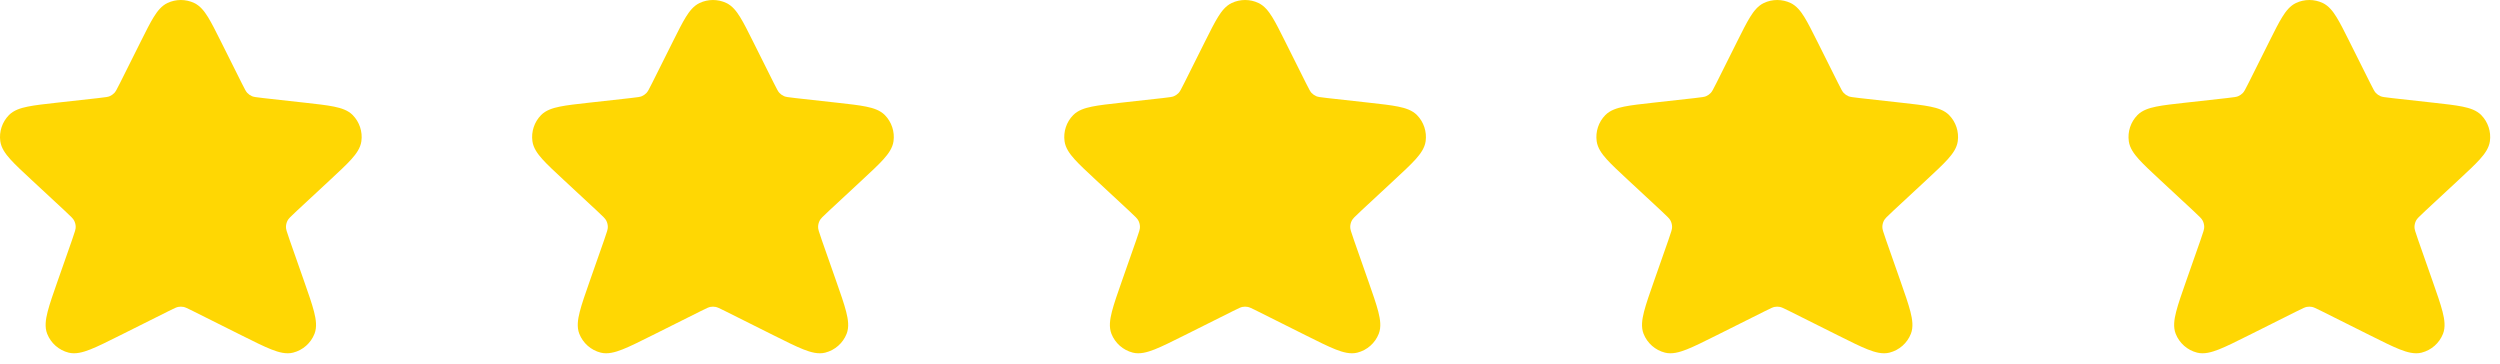<?xml version="1.0" encoding="UTF-8"?>
<svg xmlns="http://www.w3.org/2000/svg" width="220" height="32" viewBox="0 0 220 32" fill="none">
  <path fill-rule="evenodd" clip-rule="evenodd" d="M17.092 0.265C16.346 -0.088 15.481 -0.088 14.735 0.265C14.219 0.51 13.853 0.974 13.528 1.498C13.202 2.024 12.844 2.74 12.398 3.632L12.381 3.667L10.568 7.293C10.262 7.904 10.173 8.064 10.062 8.181C9.946 8.301 9.808 8.398 9.656 8.464C9.507 8.528 9.326 8.556 8.647 8.632L5.05 9.032L5.011 9.036C3.94 9.155 3.085 9.25 2.437 9.382C1.798 9.512 1.203 9.704 0.786 10.129C0.19 10.737 -0.091 11.588 0.026 12.431C0.108 13.021 0.472 13.53 0.907 14.015C1.349 14.506 1.98 15.092 2.77 15.825L2.799 15.852L5.687 18.534C6.285 19.089 6.438 19.246 6.524 19.414C6.613 19.586 6.66 19.777 6.662 19.972C6.664 20.16 6.602 20.37 6.332 21.14L5.097 24.66L5.084 24.697L5.083 24.697C4.686 25.831 4.37 26.731 4.191 27.432C4.017 28.115 3.921 28.786 4.151 29.371C4.475 30.196 5.176 30.814 6.036 31.032C6.645 31.186 7.298 31.006 7.954 30.748C8.627 30.482 9.48 30.056 10.555 29.518L10.59 29.501L14.818 27.387C15.382 27.105 15.535 27.036 15.683 27.008C15.835 26.979 15.992 26.979 16.144 27.008C16.292 27.036 16.446 27.105 17.009 27.387L21.237 29.501L21.272 29.518C22.347 30.056 23.2 30.482 23.873 30.748C24.529 31.006 25.183 31.186 25.792 31.032C26.651 30.814 27.353 30.196 27.677 29.371C27.906 28.786 27.81 28.115 27.636 27.432C27.457 26.731 27.142 25.831 26.744 24.697L26.744 24.697L26.731 24.66L25.496 21.14C25.226 20.37 25.163 20.16 25.165 19.972C25.167 19.777 25.214 19.586 25.303 19.414C25.389 19.246 25.542 19.089 26.141 18.534L29.029 15.852L29.058 15.825L29.058 15.825C29.847 15.092 30.478 14.506 30.92 14.015C31.356 13.53 31.72 13.021 31.801 12.431C31.918 11.588 31.637 10.737 31.041 10.129C30.625 9.704 30.029 9.512 29.39 9.382C28.743 9.25 27.887 9.155 26.816 9.036L26.816 9.036L26.777 9.032L23.18 8.632C22.501 8.556 22.32 8.528 22.172 8.464C22.019 8.398 21.881 8.301 21.766 8.181C21.654 8.064 21.565 7.904 21.26 7.293L19.447 3.667L19.429 3.632L19.429 3.632C18.983 2.74 18.625 2.024 18.299 1.498C17.975 0.974 17.608 0.51 17.092 0.265Z" fill="#FFD703"></path>
  <path fill-rule="evenodd" clip-rule="evenodd" d="M63.919 0.265C63.174 -0.088 62.308 -0.088 61.563 0.265C61.046 0.51 60.68 0.974 60.355 1.498C60.029 2.024 59.671 2.74 59.225 3.632L59.208 3.667L57.395 7.293C57.089 7.904 57.001 8.064 56.889 8.181C56.774 8.301 56.636 8.398 56.483 8.464C56.335 8.528 56.154 8.556 55.474 8.632L51.877 9.032L51.838 9.036C50.767 9.155 49.912 9.25 49.264 9.382C48.625 9.512 48.03 9.704 47.613 10.129C47.017 10.737 46.736 11.588 46.853 12.431C46.935 13.021 47.299 13.53 47.735 14.015C48.177 14.506 48.807 15.092 49.597 15.825L49.626 15.852L52.514 18.534C53.112 19.089 53.266 19.246 53.352 19.414C53.44 19.586 53.487 19.777 53.489 19.972C53.492 20.16 53.429 20.37 53.159 21.14L51.924 24.66L51.911 24.697L51.911 24.697C51.513 25.831 51.197 26.731 51.019 27.432C50.844 28.115 50.749 28.786 50.978 29.371C51.302 30.196 52.004 30.814 52.863 31.032C53.472 31.186 54.126 31.006 54.781 30.748C55.455 30.482 56.307 30.056 57.382 29.518L57.418 29.501L61.645 27.387C62.209 27.105 62.363 27.036 62.511 27.008C62.663 26.979 62.819 26.979 62.971 27.008C63.119 27.036 63.273 27.105 63.837 27.387L68.064 29.501L68.1 29.518L68.1 29.518C69.175 30.056 70.027 30.482 70.701 30.748C71.356 31.006 72.01 31.186 72.619 31.032C73.478 30.814 74.18 30.196 74.504 29.371C74.733 28.786 74.638 28.115 74.463 27.432C74.285 26.731 73.969 25.831 73.571 24.697L73.571 24.697L73.558 24.66L72.323 21.14C72.053 20.37 71.99 20.16 71.993 19.972C71.995 19.777 72.042 19.586 72.13 19.414C72.216 19.246 72.37 19.089 72.968 18.534L75.856 15.852L75.885 15.825L75.885 15.825C76.675 15.092 77.305 14.506 77.747 14.015C78.183 13.53 78.547 13.021 78.629 12.431C78.746 11.588 78.465 10.737 77.869 10.129C77.452 9.704 76.857 9.512 76.218 9.382C75.57 9.25 74.715 9.155 73.644 9.036L73.644 9.036L73.605 9.032L70.008 8.632C69.328 8.556 69.147 8.528 68.999 8.464C68.846 8.398 68.708 8.301 68.593 8.181C68.481 8.064 68.393 7.904 68.087 7.293L66.274 3.667L66.257 3.632C65.811 2.74 65.453 2.024 65.126 1.498C64.802 0.974 64.436 0.51 63.919 0.265Z" fill="#FFD703"></path>
  <path fill-rule="evenodd" clip-rule="evenodd" d="M110.747 0.265C110.001 -0.088 109.136 -0.088 108.39 0.265C107.874 0.51 107.507 0.974 107.183 1.498C106.857 2.024 106.499 2.74 106.053 3.632L106.035 3.667L104.222 7.293C103.917 7.904 103.828 8.064 103.716 8.181C103.601 8.301 103.463 8.398 103.31 8.464C103.162 8.528 102.981 8.556 102.302 8.632L98.705 9.032L98.666 9.036C97.595 9.155 96.739 9.25 96.092 9.382C95.453 9.512 94.858 9.704 94.441 10.129C93.844 10.737 93.564 11.588 93.681 12.431C93.762 13.021 94.126 13.53 94.562 14.015C95.004 14.506 95.635 15.092 96.424 15.825L96.453 15.852L99.341 18.534C99.94 19.089 100.093 19.246 100.179 19.414C100.268 19.586 100.315 19.777 100.317 19.972C100.319 20.16 100.256 20.37 99.986 21.14L98.751 24.66L98.738 24.697L98.738 24.697C98.34 25.831 98.025 26.731 97.846 27.432C97.672 28.115 97.576 28.786 97.805 29.371C98.129 30.196 98.831 30.814 99.69 31.032C100.299 31.186 100.953 31.006 101.609 30.748C102.282 30.482 103.135 30.056 104.21 29.518L104.245 29.501L108.473 27.387C109.036 27.105 109.19 27.036 109.338 27.008C109.49 26.979 109.647 26.979 109.799 27.008C109.947 27.036 110.1 27.105 110.664 27.387L114.892 29.501L114.927 29.518L114.927 29.518C116.002 30.056 116.855 30.482 117.528 30.748C118.184 31.006 118.837 31.186 119.446 31.032C120.306 30.814 121.007 30.196 121.331 29.371C121.561 28.786 121.465 28.115 121.291 27.432C121.112 26.731 120.796 25.831 120.399 24.697L120.399 24.697L120.385 24.66L119.151 21.14C118.88 20.37 118.818 20.16 118.82 19.972C118.822 19.777 118.869 19.586 118.958 19.414C119.044 19.246 119.197 19.089 119.795 18.534L122.683 15.852L122.712 15.825L122.712 15.825C123.502 15.092 124.133 14.506 124.575 14.015C125.01 13.53 125.374 13.021 125.456 12.431C125.573 11.588 125.292 10.737 124.696 10.129C124.279 9.704 123.684 9.512 123.045 9.382C122.397 9.25 121.542 9.155 120.471 9.036L120.471 9.036L120.432 9.032L116.835 8.632C116.156 8.556 115.975 8.528 115.826 8.464C115.674 8.398 115.536 8.301 115.42 8.181C115.309 8.064 115.22 7.904 114.914 7.293L113.101 3.667L113.084 3.632C112.638 2.74 112.28 2.024 111.954 1.498C111.629 0.974 111.263 0.51 110.747 0.265Z" fill="#FFD703"></path>
  <path fill-rule="evenodd" clip-rule="evenodd" d="M157.574 0.265C156.828 -0.088 155.963 -0.088 155.217 0.265C154.701 0.51 154.335 0.974 154.01 1.498C153.684 2.024 153.326 2.74 152.88 3.632L152.863 3.667L151.05 7.293C150.744 7.904 150.655 8.064 150.544 8.181C150.429 8.301 150.291 8.398 150.138 8.464C149.989 8.528 149.808 8.556 149.129 8.632L145.532 9.032L145.493 9.036C144.422 9.155 143.567 9.25 142.919 9.382C142.28 9.512 141.685 9.704 141.268 10.129C140.672 10.737 140.391 11.588 140.508 12.431C140.59 13.021 140.954 13.53 141.389 14.015C141.831 14.506 142.462 15.092 143.252 15.825L143.281 15.852L146.169 18.534C146.767 19.089 146.92 19.246 147.006 19.414C147.095 19.586 147.142 19.777 147.144 19.972C147.146 20.16 147.084 20.37 146.814 21.14L145.579 24.66L145.566 24.697L145.566 24.697C145.168 25.831 144.852 26.731 144.673 27.432C144.499 28.115 144.403 28.786 144.633 29.371C144.957 30.196 145.659 30.814 146.518 31.032C147.127 31.186 147.78 31.006 148.436 30.748C149.109 30.482 149.962 30.056 151.037 29.518L151.072 29.501L155.3 27.387C155.864 27.105 156.017 27.036 156.165 27.008C156.318 26.979 156.474 26.979 156.626 27.008C156.774 27.036 156.928 27.105 157.491 27.387L161.719 29.501L161.754 29.518L161.754 29.518C162.829 30.056 163.682 30.482 164.355 30.748C165.011 31.006 165.665 31.186 166.274 31.032C167.133 30.814 167.835 30.196 168.159 29.371C168.388 28.786 168.292 28.115 168.118 27.432C167.939 26.731 167.624 25.831 167.226 24.697L167.226 24.697L167.213 24.66L165.978 21.14C165.708 20.37 165.645 20.16 165.647 19.972C165.649 19.777 165.696 19.586 165.785 19.414C165.871 19.246 166.024 19.089 166.623 18.534L169.511 15.852L169.54 15.825L169.54 15.825C170.329 15.092 170.96 14.506 171.402 14.015C171.838 13.53 172.202 13.021 172.283 12.431C172.4 11.588 172.12 10.737 171.523 10.129C171.107 9.704 170.511 9.512 169.872 9.382C169.225 9.25 168.369 9.155 167.298 9.036L167.298 9.036L167.259 9.032L163.662 8.632C162.983 8.556 162.802 8.528 162.654 8.464C162.501 8.398 162.363 8.301 162.248 8.181C162.136 8.064 162.047 7.904 161.742 7.293L159.929 3.667L159.911 3.632C159.465 2.74 159.107 2.024 158.781 1.498C158.457 0.974 158.09 0.51 157.574 0.265Z" fill="#FFD703"></path>
  <path fill-rule="evenodd" clip-rule="evenodd" d="M204.401 0.265C203.656 -0.088 202.79 -0.088 202.045 0.265C201.528 0.51 201.162 0.974 200.838 1.498C200.511 2.024 200.153 2.74 199.707 3.632L199.69 3.667L197.877 7.293C197.571 7.904 197.483 8.064 197.371 8.181C197.256 8.301 197.118 8.398 196.965 8.464C196.817 8.528 196.636 8.556 195.956 8.632L192.36 9.032L192.32 9.036C191.249 9.155 190.394 9.25 189.746 9.382C189.107 9.512 188.512 9.704 188.095 10.129C187.499 10.737 187.218 11.588 187.335 12.431C187.417 13.021 187.781 13.53 188.217 14.015C188.659 14.506 189.289 15.092 190.079 15.825L190.108 15.852L192.996 18.534C193.594 19.089 193.748 19.246 193.834 19.414C193.922 19.586 193.969 19.777 193.972 19.972C193.973 20.16 193.911 20.37 193.641 21.14L192.406 24.66L192.393 24.697L192.393 24.697C191.995 25.831 191.679 26.731 191.501 27.432C191.326 28.115 191.231 28.786 191.46 29.371C191.784 30.196 192.486 30.814 193.345 31.032C193.954 31.186 194.607 31.006 195.263 30.748C195.937 30.482 196.789 30.056 197.864 29.518L197.9 29.501L202.127 27.387C202.691 27.105 202.845 27.036 202.993 27.008C203.145 26.979 203.301 26.979 203.454 27.008C203.601 27.036 203.755 27.105 204.319 27.387L208.546 29.501L208.582 29.518L208.582 29.518C209.657 30.056 210.509 30.482 211.183 30.748C211.839 31.006 212.492 31.186 213.101 31.032C213.96 30.814 214.662 30.196 214.986 29.371C215.215 28.786 215.12 28.115 214.945 27.432C214.767 26.731 214.451 25.831 214.053 24.697L214.053 24.697L214.04 24.66L212.805 21.14C212.535 20.37 212.472 20.16 212.474 19.972C212.477 19.777 212.524 19.586 212.612 19.414C212.698 19.246 212.852 19.089 213.45 18.534L216.338 15.852L216.367 15.825L216.367 15.825C217.157 15.092 217.787 14.506 218.229 14.015C218.665 13.53 219.029 13.021 219.111 12.431C219.228 11.588 218.947 10.737 218.351 10.129C217.934 9.704 217.339 9.512 216.7 9.382C216.052 9.25 215.197 9.155 214.126 9.036L214.126 9.036L214.086 9.032L210.49 8.632C209.81 8.556 209.629 8.528 209.481 8.464C209.328 8.398 209.19 8.301 209.075 8.181C208.963 8.064 208.875 7.904 208.569 7.293L206.756 3.667L206.739 3.632C206.293 2.74 205.935 2.024 205.608 1.498C205.284 0.974 204.918 0.51 204.401 0.265Z" fill="#FFD703"></path>
</svg>
